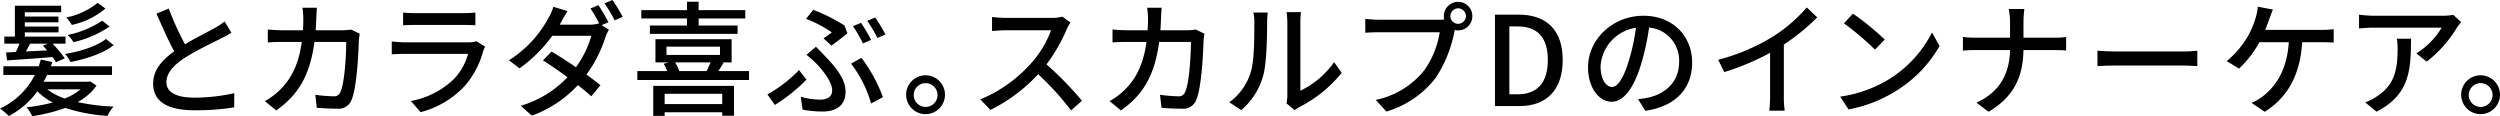 <svg xmlns="http://www.w3.org/2000/svg" width="462.433" height="21.48" viewBox="0 0 462.433 21.48">
  <g id="グループ_284" data-name="グループ 284" transform="translate(-488.079 -6555.93)">
    <g id="グループ_283" data-name="グループ 283">
      <path id="パス_932" data-name="パス 932" d="M505.934,6571.765a10.27,10.27,0,0,1-3.489,3.052,38.27,38.27,0,0,0,6.633.826,8.241,8.241,0,0,0-1.125,1.721,31.579,31.579,0,0,1-7.8-1.469,30.255,30.255,0,0,1-6.127,1.515,6.737,6.737,0,0,0-1.033-1.629,31.814,31.814,0,0,0,4.843-.895,11.049,11.049,0,0,1-2.846-2.066,15.186,15.186,0,0,1-5.278,4.567,12.126,12.126,0,0,0-1.63-1.377,13.7,13.7,0,0,0,6.449-6.219H488.7v-1.606h6.54c.138-.414.276-.827.39-1.24l2.135.459c-.092.253-.184.528-.276.781H508.8v1.606h-12a13.222,13.222,0,0,1-.666,1.262H504.4l.367-.069Zm-14.917-6.22c.229-.459.459-1.009.665-1.537h-2.8V6562.7h1.951v-5.715h8.56v1.217h-6.724v.78h6.219v1.079h-6.219v.78h6.242v1.078h-6.242v.781H500.2v1.308H497.81a23.688,23.688,0,0,1,2.249,2.708l-1.63.734a9.89,9.89,0,0,0-.642-.964c-3.03.253-6.1.459-8.4.62l-.183-1.469Zm5.783-.3c-.253-.3-.528-.6-.78-.849l.9-.39h-3.282c-.253.505-.528,1.01-.757,1.446Zm.023,7.206a11,11,0,0,0,3.236,1.7,10.471,10.471,0,0,0,2.914-1.7Zm12.278-8.17c-1.813,1.492-5.118,2.57-7.987,3.121a6.1,6.1,0,0,0-1.009-1.491c2.731-.436,5.943-1.446,7.573-2.777Zm-1.515-6.77a14.355,14.355,0,0,1-6.219,3.029,9.07,9.07,0,0,0-1.033-1.377,13.366,13.366,0,0,0,5.806-2.708Zm.757,3.328a19.617,19.617,0,0,1-6.678,2.891,6.1,6.1,0,0,0-1.056-1.331,18.337,18.337,0,0,0,6.38-2.639Z"/>
      <path id="パス_933" data-name="パス 933" d="M522.3,6564.123c2.019-1.217,4.291-2.341,5.485-3.007a12.753,12.753,0,0,0,1.836-1.216l1.262,2.088c-.6.367-1.239.712-1.974,1.079-1.514.78-4.567,2.2-6.747,3.626-2.019,1.331-3.3,2.777-3.3,4.452,0,1.79,1.722,2.846,5.141,2.846a34.253,34.253,0,0,0,7.413-.826l-.023,2.616a43.813,43.813,0,0,1-7.3.551c-4.429,0-7.688-1.263-7.688-4.935,0-2.432,1.56-4.314,3.9-5.966-1.055-1.928-2.2-4.521-3.281-6.977l2.271-.941A53.649,53.649,0,0,0,522.3,6564.123Z"/>
      <path id="パス_934" data-name="パス 934" d="M546.587,6559.28c-.022.781-.068,1.538-.114,2.249h4.957a10.572,10.572,0,0,0,1.583-.137l1.607.78c-.069.39-.138.9-.161,1.17-.069,2.318-.367,8.882-1.377,11.131a2.56,2.56,0,0,1-2.662,1.56c-1.239,0-2.57-.069-3.741-.16l-.275-2.41a26.175,26.175,0,0,0,3.328.275,1.213,1.213,0,0,0,1.308-.78c.78-1.606,1.078-6.793,1.078-9.272h-5.875c-.849,6.38-3.121,9.892-7.068,12.668l-2.111-1.721a12.28,12.28,0,0,0,2.639-1.927c2.226-2.089,3.626-4.866,4.2-9.02h-3.488c-.849,0-1.928.023-2.8.092v-2.386c.872.068,1.9.137,2.8.137h3.7q.069-1.032.069-2.2a14.542,14.542,0,0,0-.161-1.973H546.7C546.656,6557.88,546.61,6558.729,546.587,6559.28Z"/>
      <path id="パス_935" data-name="パス 935" d="M577.459,6565.362a16.24,16.24,0,0,1-3.374,6.426,16.952,16.952,0,0,1-8.216,4.888l-1.79-2.066a15.434,15.434,0,0,0,8.033-4.131,10.819,10.819,0,0,0,2.547-4.589H562.978c-.551,0-1.561.023-2.433.091V6563.6c.9.091,1.767.16,2.433.16h11.75a4.55,4.55,0,0,0,1.469-.206l1.629,1.01A3.991,3.991,0,0,0,577.459,6565.362Zm-12.622-7h8.927a22.234,22.234,0,0,0,2.249-.114v2.363c-.574-.046-1.492-.069-2.272-.069h-8.9c-.735,0-1.561.023-2.2.069v-2.363A21.258,21.258,0,0,0,564.837,6558.362Z"/>
      <path id="パス_936" data-name="パス 936" d="M600.62,6560.038l-1.262.55,1.354.827a7.836,7.836,0,0,0-.643,1.4,24.238,24.238,0,0,1-3.511,6.908c.987.712,1.882,1.4,2.593,1.974l-1.7,2.042c-.666-.6-1.515-1.308-2.479-2.065a21.652,21.652,0,0,1-8.514,5.645L584.4,6575.5a19.768,19.768,0,0,0,8.652-5.278c-1.584-1.17-3.213-2.295-4.544-3.121l1.583-1.629c1.377.8,2.984,1.835,4.521,2.891a18.311,18.311,0,0,0,2.846-5.806h-7.229a26.021,26.021,0,0,1-6.059,6.013l-1.95-1.492a20.969,20.969,0,0,0,7.32-7.849,8.827,8.827,0,0,0,.9-2.042l2.616.8c-.459.689-.941,1.584-1.194,2.043-.091.16-.16.3-.252.459h5.531a5.227,5.227,0,0,0,1.7-.23l.092.046a23.491,23.491,0,0,0-1.63-2.8l1.469-.619A33.193,33.193,0,0,1,600.62,6560.038Zm2.639-.987-1.492.642a22.843,22.843,0,0,0-1.881-3.144l1.468-.619A27.058,27.058,0,0,1,603.259,6559.051Z"/>
      <path id="パス_937" data-name="パス 937" d="M626.626,6569.08v1.652H605.972v-1.652H611.5a8.235,8.235,0,0,0-.666-1.354l.918-.253h-2.432v-4.291h14.09v4.291h-1.858l.39.069c-.345.551-.689,1.079-.987,1.538Zm-11.474-9.731h-8.446v-1.538h8.446v-1.56h2.157v1.56h8.629v1.538h-8.629v1.308h7.206v1.538H608.29v-1.538h6.862Zm-6.242,12.462h14.939v5.53h-2.18v-.642H611.021v.665H608.91Zm2.111,1.468v1.905h10.648v-1.905Zm.344-7.183h9.891v-1.537h-9.891Zm1.584,1.377a6.317,6.317,0,0,1,.757,1.607h5.072c.252-.5.528-1.1.734-1.607Z"/>
      <path id="パス_938" data-name="パス 938" d="M631.405,6575.345l-1.377-1.951a25.22,25.22,0,0,0,5.852-4.5l1.377,1.767A32.343,32.343,0,0,1,631.405,6575.345Zm8.446-.987c1.1,0,2.157-.436,2.157-1.721,0-1.492-1.63-3.557-2.777-4.8a25.627,25.627,0,0,0-1.974-1.767l1.745-1.491c.619.619,1.193,1.216,1.767,1.813,2.272,2.363,3.717,4.383,3.717,6.494,0,2.915-2.249,3.672-4.2,3.672a20.025,20.025,0,0,1-3.741-.344l-.344-2.387A12.888,12.888,0,0,0,639.851,6574.358Zm2.088-12.439a21.74,21.74,0,0,0-4.773-2.5l1.354-1.675a33.73,33.73,0,0,1,5.76,2.891l.551,1.446c-.574.482-2.089,1.675-2.961,2.295l-1.469-1.354C641,6562.631,641.618,6562.172,641.939,6561.919Zm3.557,5.784,1.928-1.079a28.205,28.205,0,0,1,3.97,7.275l-2.18,1.17A22.088,22.088,0,0,0,645.5,6567.7Zm3.718-4.407-1.515.666a26,26,0,0,0-1.836-3.19l1.492-.62A33.193,33.193,0,0,1,649.214,6563.3Zm2.662-.986-1.492.642a27.443,27.443,0,0,0-1.881-3.167l1.468-.62A35.824,35.824,0,0,1,651.876,6562.31Z"/>
      <path id="パス_939" data-name="パス 939" d="M662.874,6573.509a3.592,3.592,0,0,1-7.183,0,3.592,3.592,0,1,1,7.183,0Zm-1.377,0a2.2,2.2,0,1,0-2.2,2.2A2.2,2.2,0,0,0,661.5,6573.509Z"/>
      <path id="パス_940" data-name="パス 940" d="M685.413,6561.3a31.353,31.353,0,0,1-3.764,6.54,61.045,61.045,0,0,1,6.564,6.724l-2.02,1.79a51.543,51.543,0,0,0-6.081-6.7,30.126,30.126,0,0,1-8.836,6.61l-1.859-1.951a25.79,25.79,0,0,0,9.432-6.724,18.856,18.856,0,0,0,3.649-6.059h-8.422c-.895,0-2.134.115-2.5.138v-2.593a24.578,24.578,0,0,0,2.5.16h8.514a6.95,6.95,0,0,0,2-.229l1.491,1.1A8.068,8.068,0,0,0,685.413,6561.3Z"/>
      <path id="パス_941" data-name="パス 941" d="M702.837,6559.28c-.023.781-.069,1.538-.115,2.249h4.957a10.573,10.573,0,0,0,1.583-.137l1.607.78c-.069.39-.138.9-.161,1.17-.069,2.318-.367,8.882-1.377,11.131a2.56,2.56,0,0,1-2.662,1.56c-1.239,0-2.57-.069-3.741-.16l-.275-2.41a26.174,26.174,0,0,0,3.328.275,1.213,1.213,0,0,0,1.308-.78c.78-1.606,1.078-6.793,1.078-9.272h-5.875c-.849,6.38-3.121,9.892-7.068,12.668l-2.111-1.721a12.256,12.256,0,0,0,2.639-1.927c2.226-2.089,3.626-4.866,4.2-9.02h-3.488c-.849,0-1.928.023-2.8.092v-2.386c.872.068,1.905.137,2.8.137h3.695q.069-1.032.069-2.2a14.542,14.542,0,0,0-.161-1.973h2.685C702.905,6557.88,702.859,6558.729,702.837,6559.28Z"/>
      <path id="パス_942" data-name="パス 942" d="M719.434,6569.263c.665-2.042.665-6.517.665-9.157a7.131,7.131,0,0,0-.183-1.858h2.662a17.1,17.1,0,0,0-.115,1.835c0,2.617-.092,7.5-.711,9.8a12.9,12.9,0,0,1-4.085,6.426l-2.2-1.469A10.63,10.63,0,0,0,719.434,6569.263Zm6.77,4.338v-13.586a16.758,16.758,0,0,0-.138-1.836h2.662a13.854,13.854,0,0,0-.114,1.836v12.691a16.152,16.152,0,0,0,6.242-5.279l1.4,1.974a24.153,24.153,0,0,1-7.826,6.334,7.051,7.051,0,0,0-.872.574l-1.515-1.263A6.6,6.6,0,0,0,726.2,6573.6Z"/>
      <path id="パス_943" data-name="パス 943" d="M757.787,6556.274a2.639,2.639,0,1,1,0,5.278,2.852,2.852,0,0,1-.62-.069c-.023.138-.069.3-.091.436a23.385,23.385,0,0,1-3.443,8.423,17.847,17.847,0,0,1-9.111,6.219l-1.973-2.157a15.4,15.4,0,0,0,8.973-5.462,16.633,16.633,0,0,0,2.868-7.046H743.1c-.963,0-1.881.046-2.478.092v-2.57c.643.069,1.721.161,2.478.161H754.23a7.8,7.8,0,0,0,.987-.046,2.849,2.849,0,0,1-.069-.62A2.639,2.639,0,0,1,757.787,6556.274Zm0,4.062a1.451,1.451,0,0,0,1.446-1.423,1.471,1.471,0,0,0-1.446-1.446,1.451,1.451,0,0,0-1.423,1.446A1.431,1.431,0,0,0,757.787,6560.336Z"/>
      <path id="パス_944" data-name="パス 944" d="M764.608,6558.638h4.384c5.186,0,8.147,2.891,8.147,8.4,0,5.485-2.961,8.514-8.01,8.514h-4.521Zm4.2,14.733c3.626,0,5.577-2.134,5.577-6.334,0-4.223-1.951-6.219-5.577-6.219H767.27v12.553Z"/>
      <path id="パス_945" data-name="パス 945" d="M792.426,6576.423l-1.354-2.157a14.318,14.318,0,0,0,2.043-.321c2.937-.666,5.554-2.823,5.554-6.518a6.1,6.1,0,0,0-5.554-6.4,45.715,45.715,0,0,1-1.377,6.449c-1.377,4.682-3.282,7.275-5.554,7.275s-4.36-2.524-4.36-6.357c0-5.141,4.5-9.547,10.258-9.547,5.508,0,9,3.856,9,8.652C801.078,6572.315,798,6575.62,792.426,6576.423Zm-6.173-4.406c1.033,0,2.111-1.492,3.167-5.026a36.46,36.46,0,0,0,1.262-5.921,7.672,7.672,0,0,0-6.54,7.092C784.142,6570.8,785.266,6572.017,786.253,6572.017Z"/>
      <path id="パス_946" data-name="パス 946" d="M815.909,6562.769a28.392,28.392,0,0,0,6.38-5.462l1.927,1.836a38.674,38.674,0,0,1-6.173,5.025v9.524a17.222,17.222,0,0,0,.161,2.708h-2.846a26.526,26.526,0,0,0,.138-2.708v-7.986a46.948,46.948,0,0,1-8.469,3.557l-1.124-2.272A37.908,37.908,0,0,0,815.909,6562.769Z"/>
      <path id="パス_947" data-name="パス 947" d="M837.485,6570.594a21.852,21.852,0,0,0,7.964-8.652l1.4,2.5a23.473,23.473,0,0,1-8.055,8.307,25.318,25.318,0,0,1-8.79,3.42l-1.538-2.364A23.85,23.85,0,0,0,837.485,6570.594Zm-.78-7.344-1.813,1.859a49.862,49.862,0,0,0-5.737-4.865l1.675-1.79A48.148,48.148,0,0,1,836.705,6563.25Z"/>
      <path id="パス_948" data-name="パス 948" d="M859.637,6557.6h2.891a21.042,21.042,0,0,0-.16,2.478v2.823h5.691a16.852,16.852,0,0,0,2.2-.115v2.479c-.413-.046-1.423-.069-2.226-.069h-5.668c-.092,4.842-1.676,8.583-6.449,11.406l-2.249-1.675c4.406-2.043,6.1-5.393,6.219-9.731h-6.357a22.461,22.461,0,0,0-2.364.092v-2.524a20.54,20.54,0,0,0,2.318.137h6.4v-2.823A11.972,11.972,0,0,0,859.637,6557.6Z"/>
      <path id="パス_949" data-name="パス 949" d="M879.47,6565.454h12.485c1.1,0,2-.092,2.57-.138v2.846c-.505-.023-1.561-.115-2.57-.115H879.47c-1.262,0-2.639.046-3.419.115v-2.846C876.808,6565.362,878.231,6565.454,879.47,6565.454Z"/>
      <path id="パス_950" data-name="パス 950" d="M907.841,6559.441c-.207.574-.459,1.285-.758,2.019H917.5a15.862,15.862,0,0,0,2.249-.137v2.478c-.78-.046-1.721-.069-2.249-.069h-3.58c-.39,6.357-2.891,10.328-6.93,12.875l-2.433-1.652a9.342,9.342,0,0,0,2-1.148c2.317-1.767,4.543-4.7,4.888-10.075h-5.439a19.241,19.241,0,0,1-3.764,4.889l-2.272-1.377a17.823,17.823,0,0,0,4.039-4.843,17,17,0,0,0,1.308-3.19,9.389,9.389,0,0,0,.39-2.042l2.8.528C908.277,6558.248,908.024,6558.959,907.841,6559.441Z"/>
      <path id="パス_951" data-name="パス 951" d="M942.568,6561a22.718,22.718,0,0,1-5.623,6.334l-1.905-1.537a14.056,14.056,0,0,0,4.682-4.751H927.146c-.918,0-1.721.069-2.708.138v-2.547a20.734,20.734,0,0,0,2.708.206h12.828a11.925,11.925,0,0,0,1.905-.16l1.446,1.354C943.118,6560.29,942.751,6560.726,942.568,6561Zm-14.894,15.583-2.112-1.721a8.7,8.7,0,0,0,2.2-1.125c3.282-2.111,3.81-5,3.81-8.812a10.171,10.171,0,0,0-.138-1.836h2.617C934.054,6569.08,933.709,6573.486,927.674,6576.584Z"/>
      <path id="パス_952" data-name="パス 952" d="M950.512,6573.509a3.592,3.592,0,0,1-7.183,0,3.592,3.592,0,1,1,7.183,0Zm-1.377,0a2.2,2.2,0,1,0-2.2,2.2A2.2,2.2,0,0,0,949.135,6573.509Z"/>
    </g>
  </g>
</svg>
